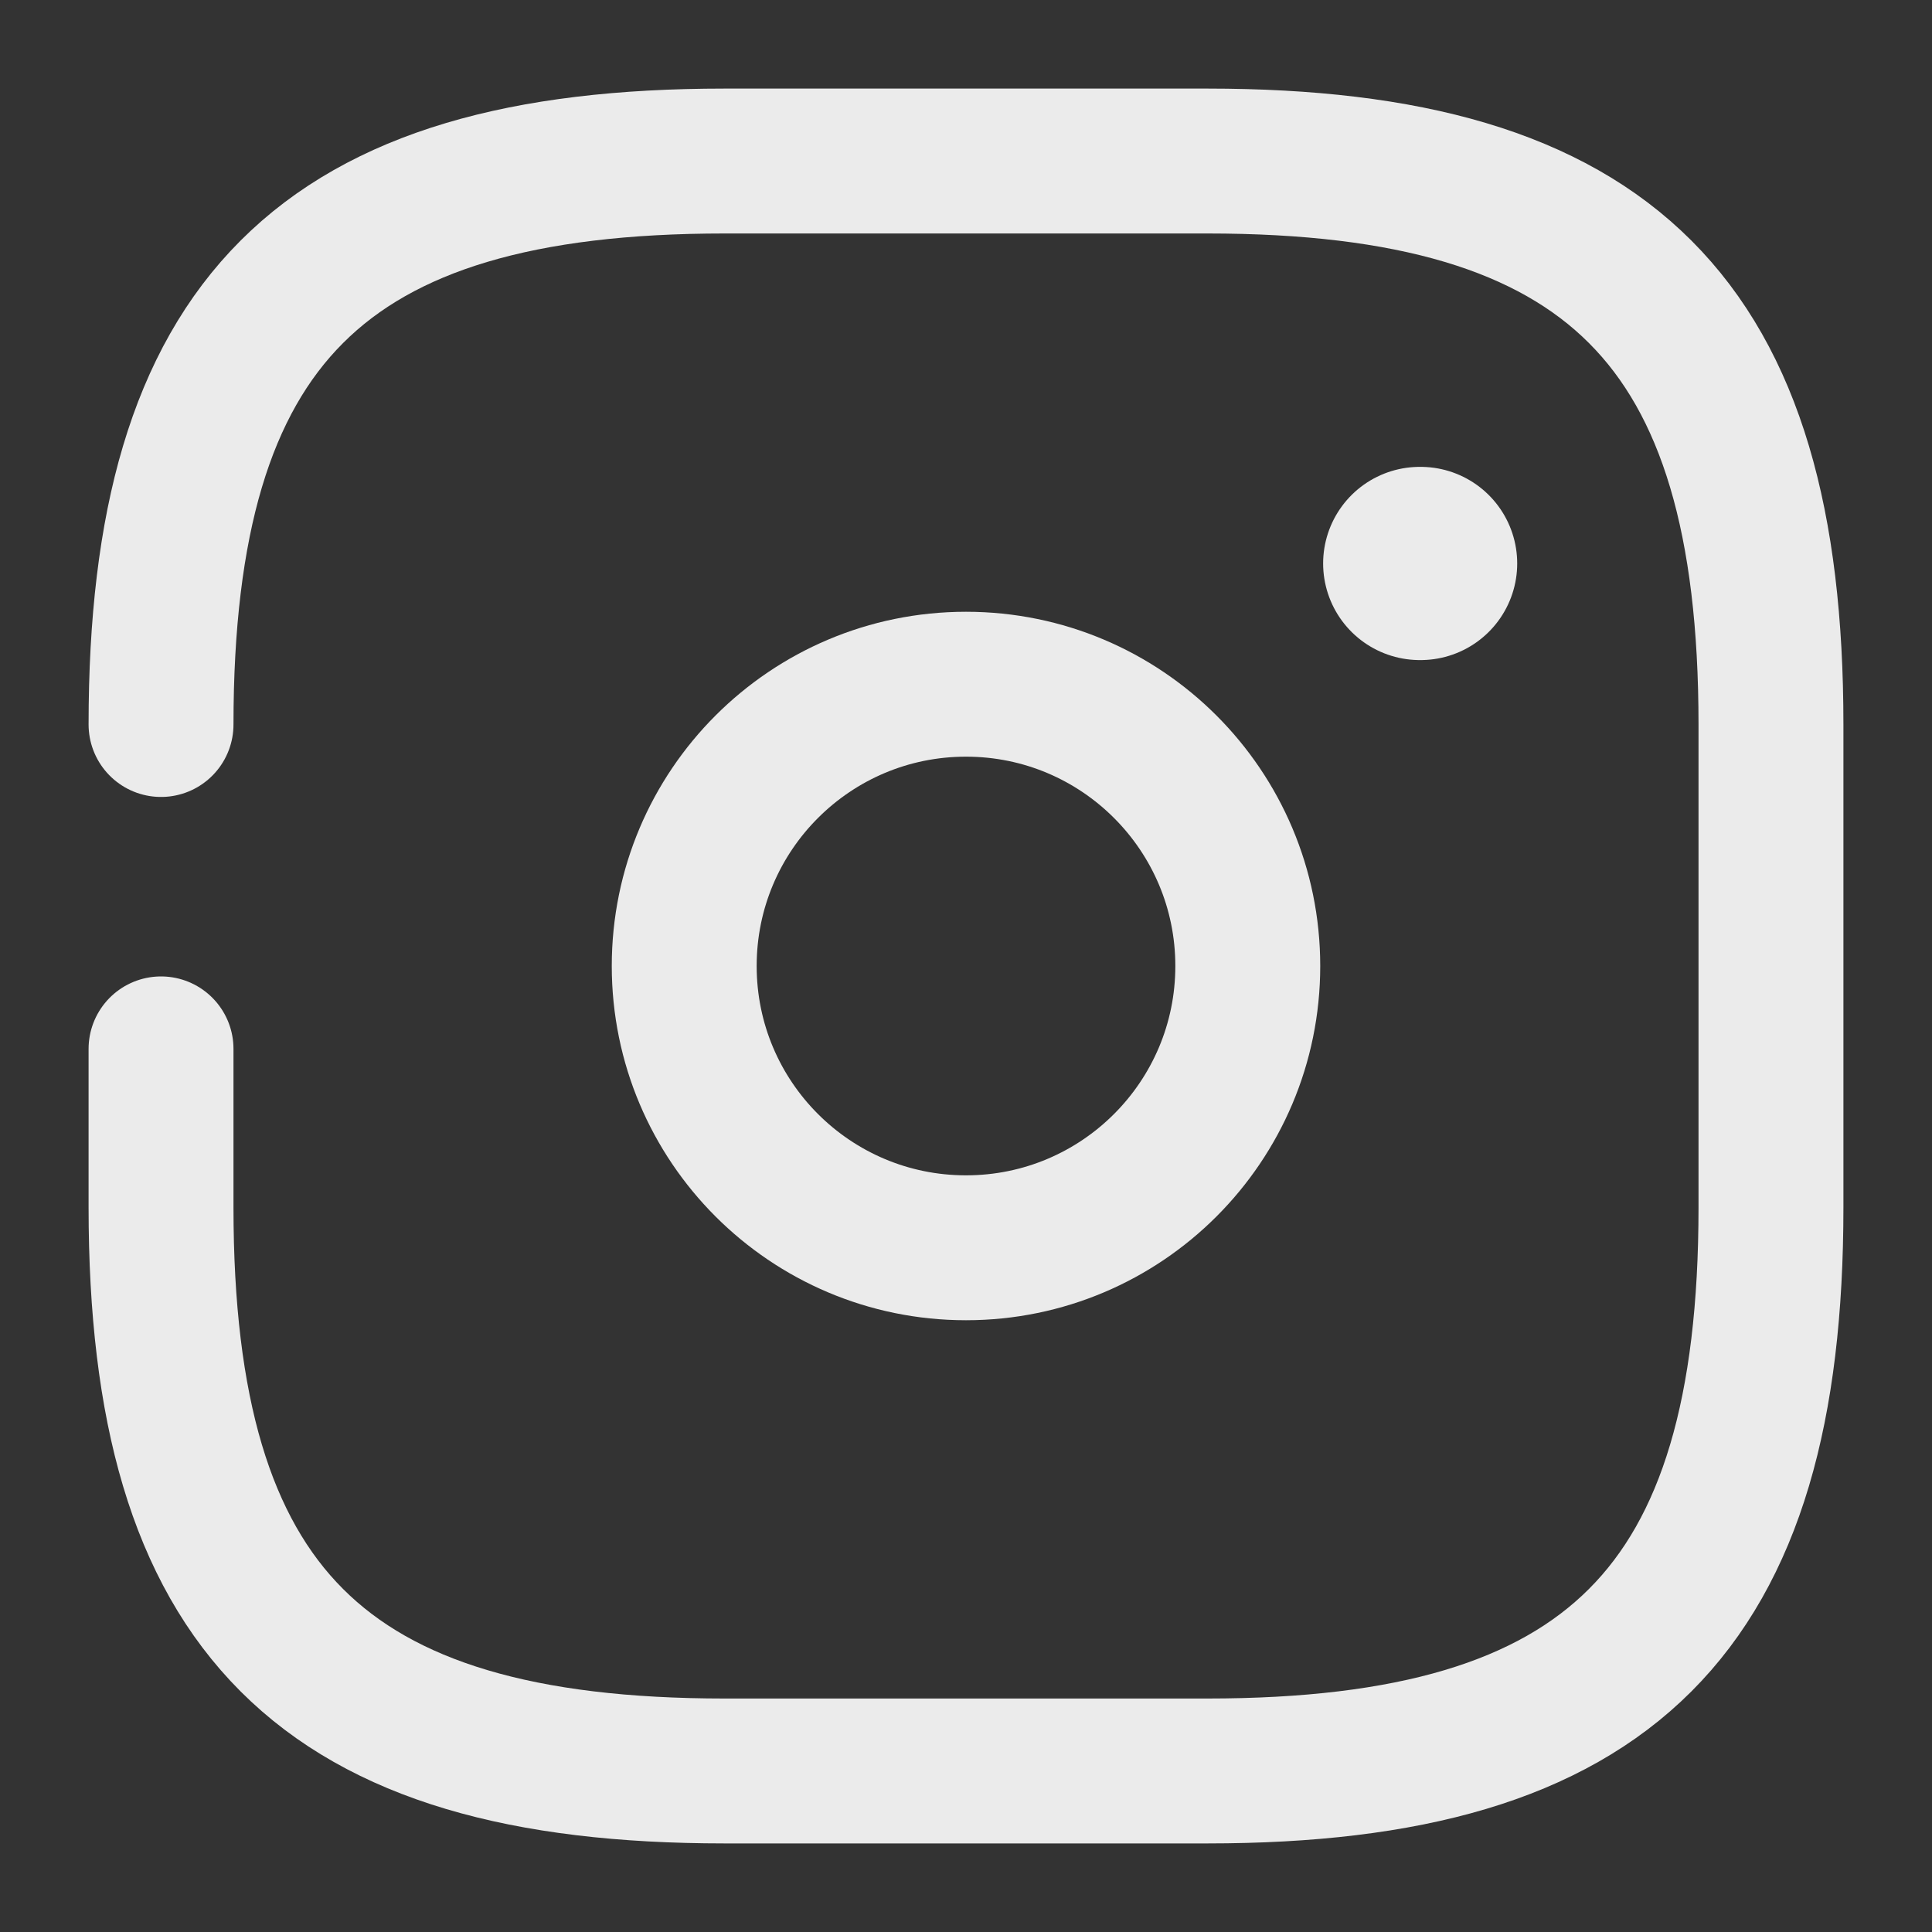 <svg width="20" height="20" viewBox="0 0 20 20" fill="none" xmlns="http://www.w3.org/2000/svg">
<rect x="0" y="0" width="20" height="20" fill="#333333" stroke="none"/>
<path d="M1.667 10.858V12.5C1.667 16.667 3.333 18.333 7.5 18.333H12.5C16.667 18.333 18.333 16.667 18.333 12.5V7.5C18.333 3.333 16.667 1.667 12.5 1.667H7.5C3.333 1.667 1.667 3.333 1.667 7.5" stroke="white" stroke-opacity="0.9" stroke-width="1.5" stroke-linecap="round" stroke-linejoin="round"/>
<path d="M10 12.917C11.611 12.917 12.917 11.611 12.917 10C12.917 8.389 11.611 7.083 10 7.083C8.389 7.083 7.083 8.389 7.083 10C7.083 11.611 8.389 12.917 10 12.917Z" stroke="white" stroke-opacity="0.9" stroke-width="1.5" stroke-linecap="round" stroke-linejoin="round"/>
<path d="M14.697 5.833H14.706" stroke="white" stroke-opacity="0.9" stroke-width="2" stroke-linecap="round" stroke-linejoin="round"/>
</svg>
